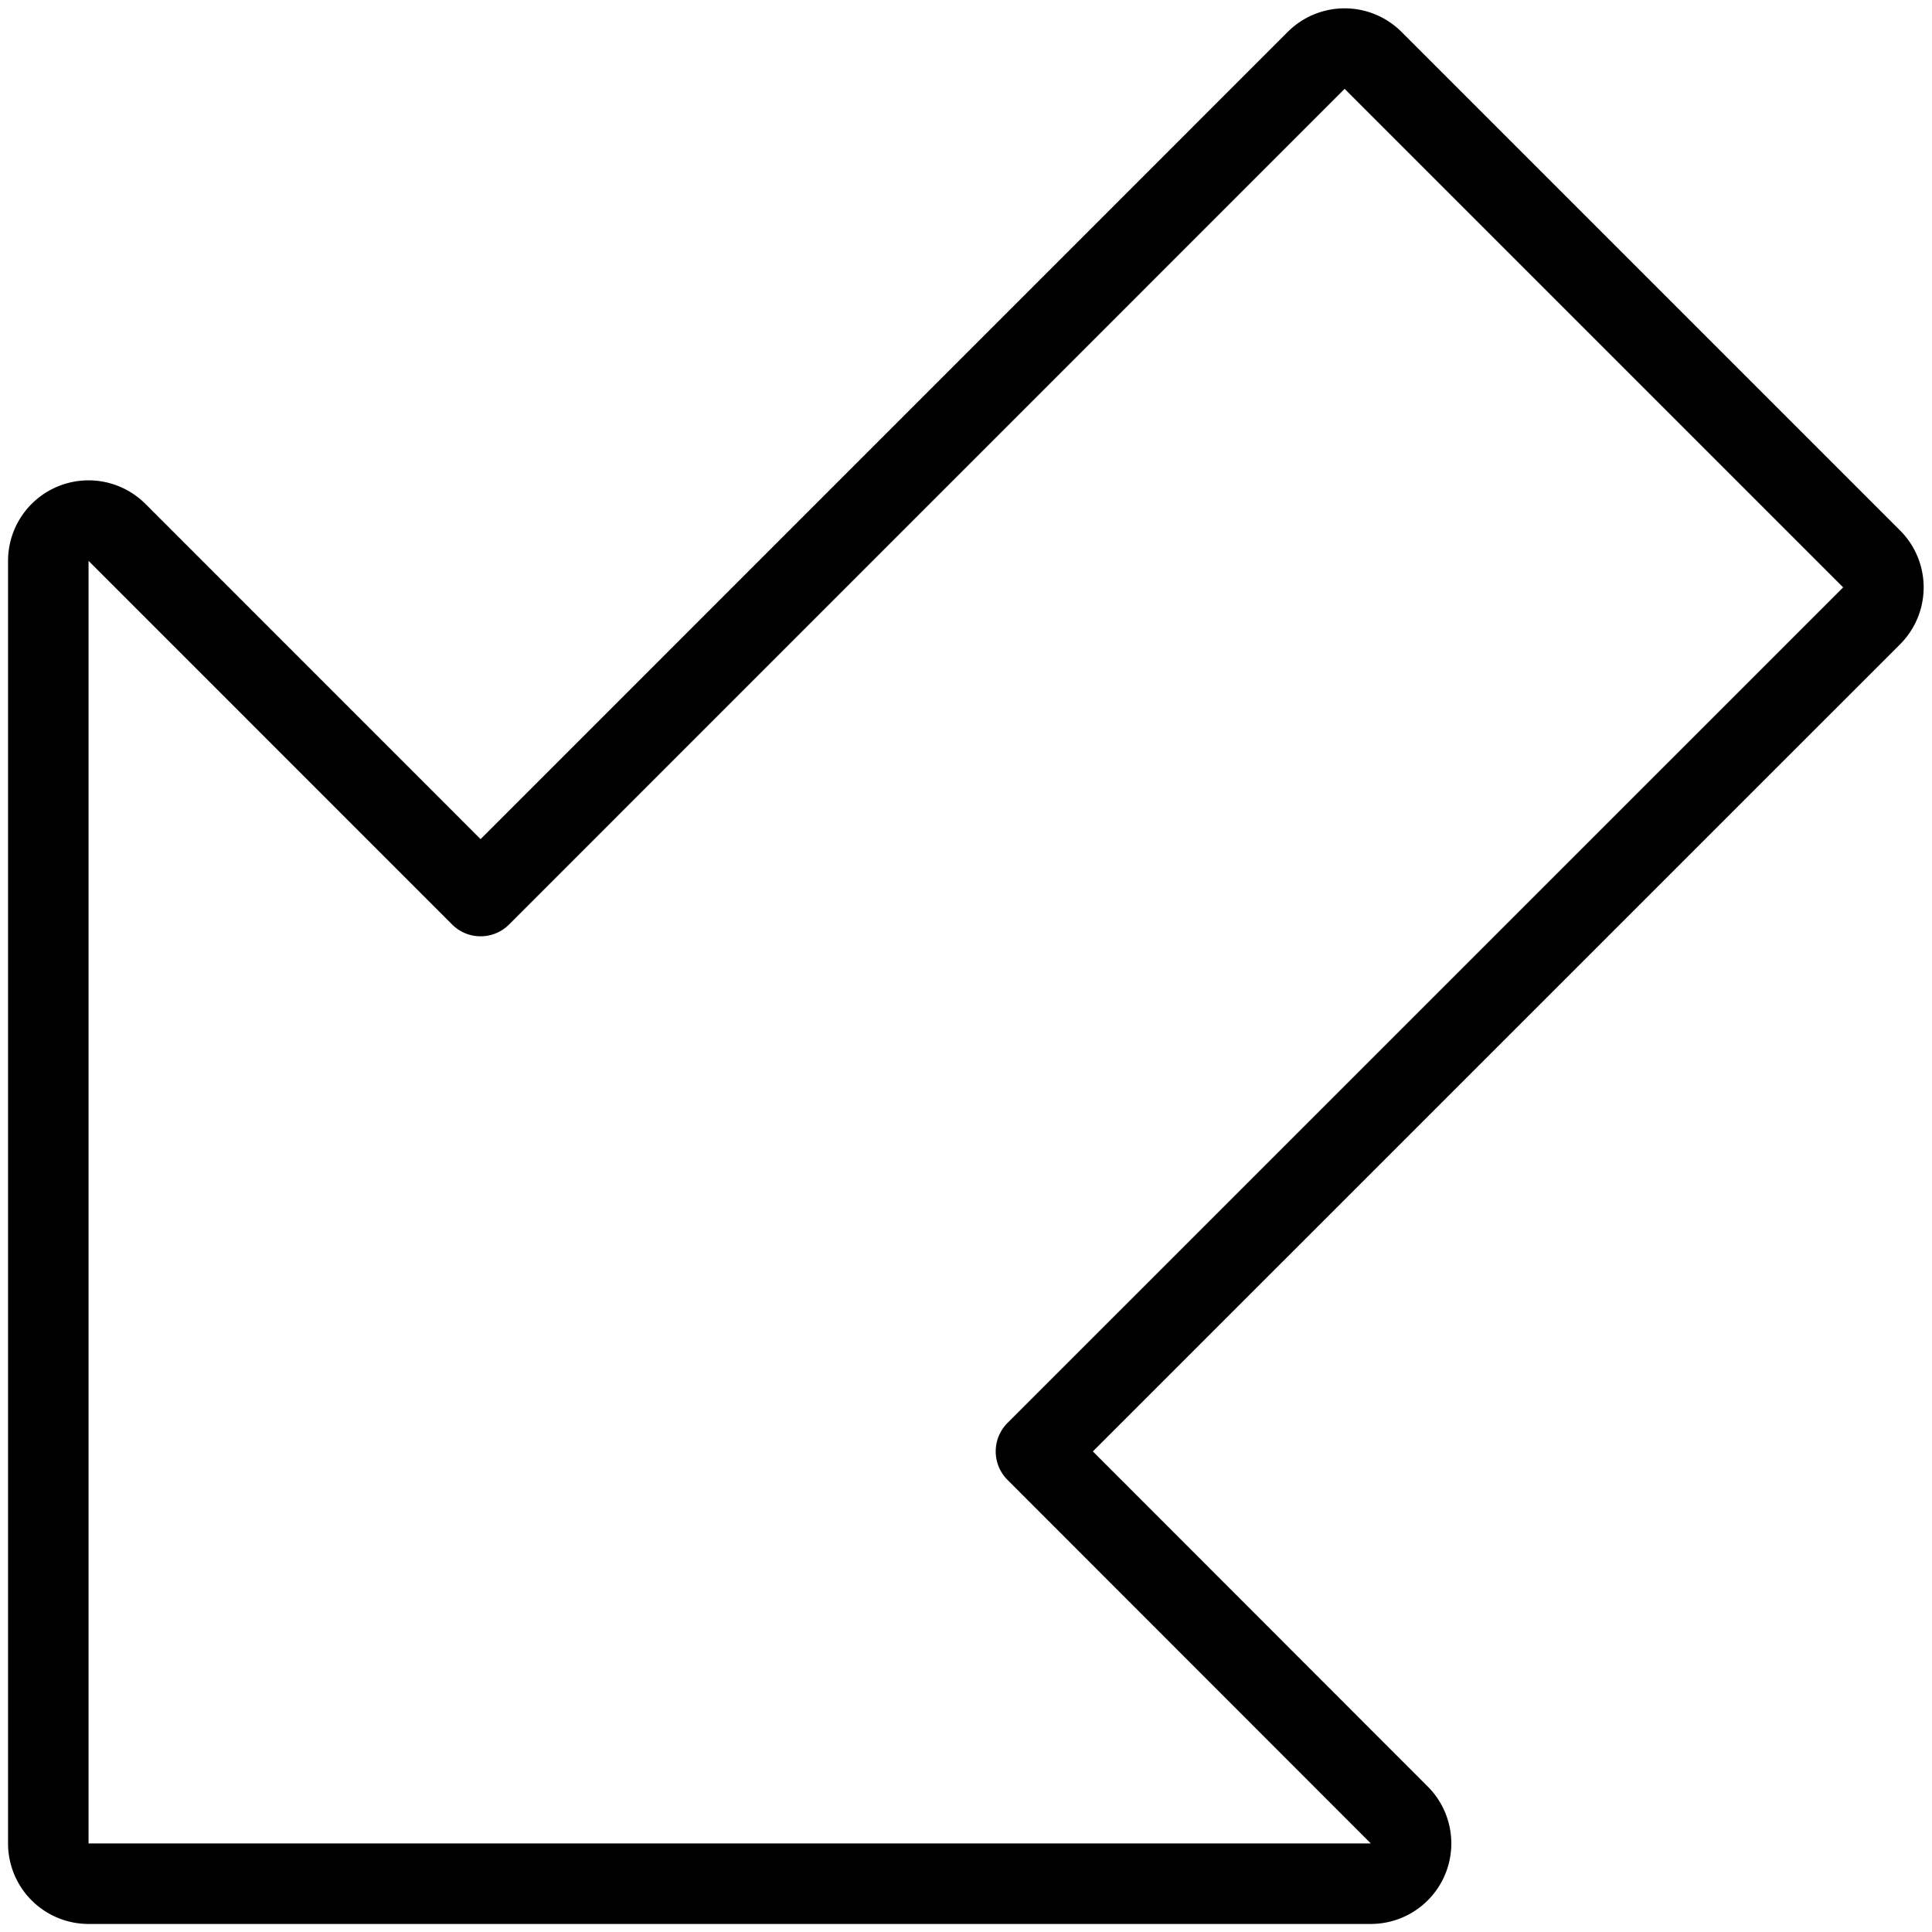 <svg xmlns="http://www.w3.org/2000/svg" viewBox="0 0 24 24" stroke="black"><path d="M23.25 6.943 17.057.75a.5.5 0 0 0-.707 0L5.97 11.131 1.457 6.617a.5.5 0 0 0-.857.354V22.9a.5.5 0 0 0 .5.5h15.929a.5.5 0 0 0 .354-.853l-4.514-4.517L23.25 7.65a.5.5 0 0 0 0-.707Z" fill="none" stroke-linecap="round" stroke-linejoin="round"/></svg>